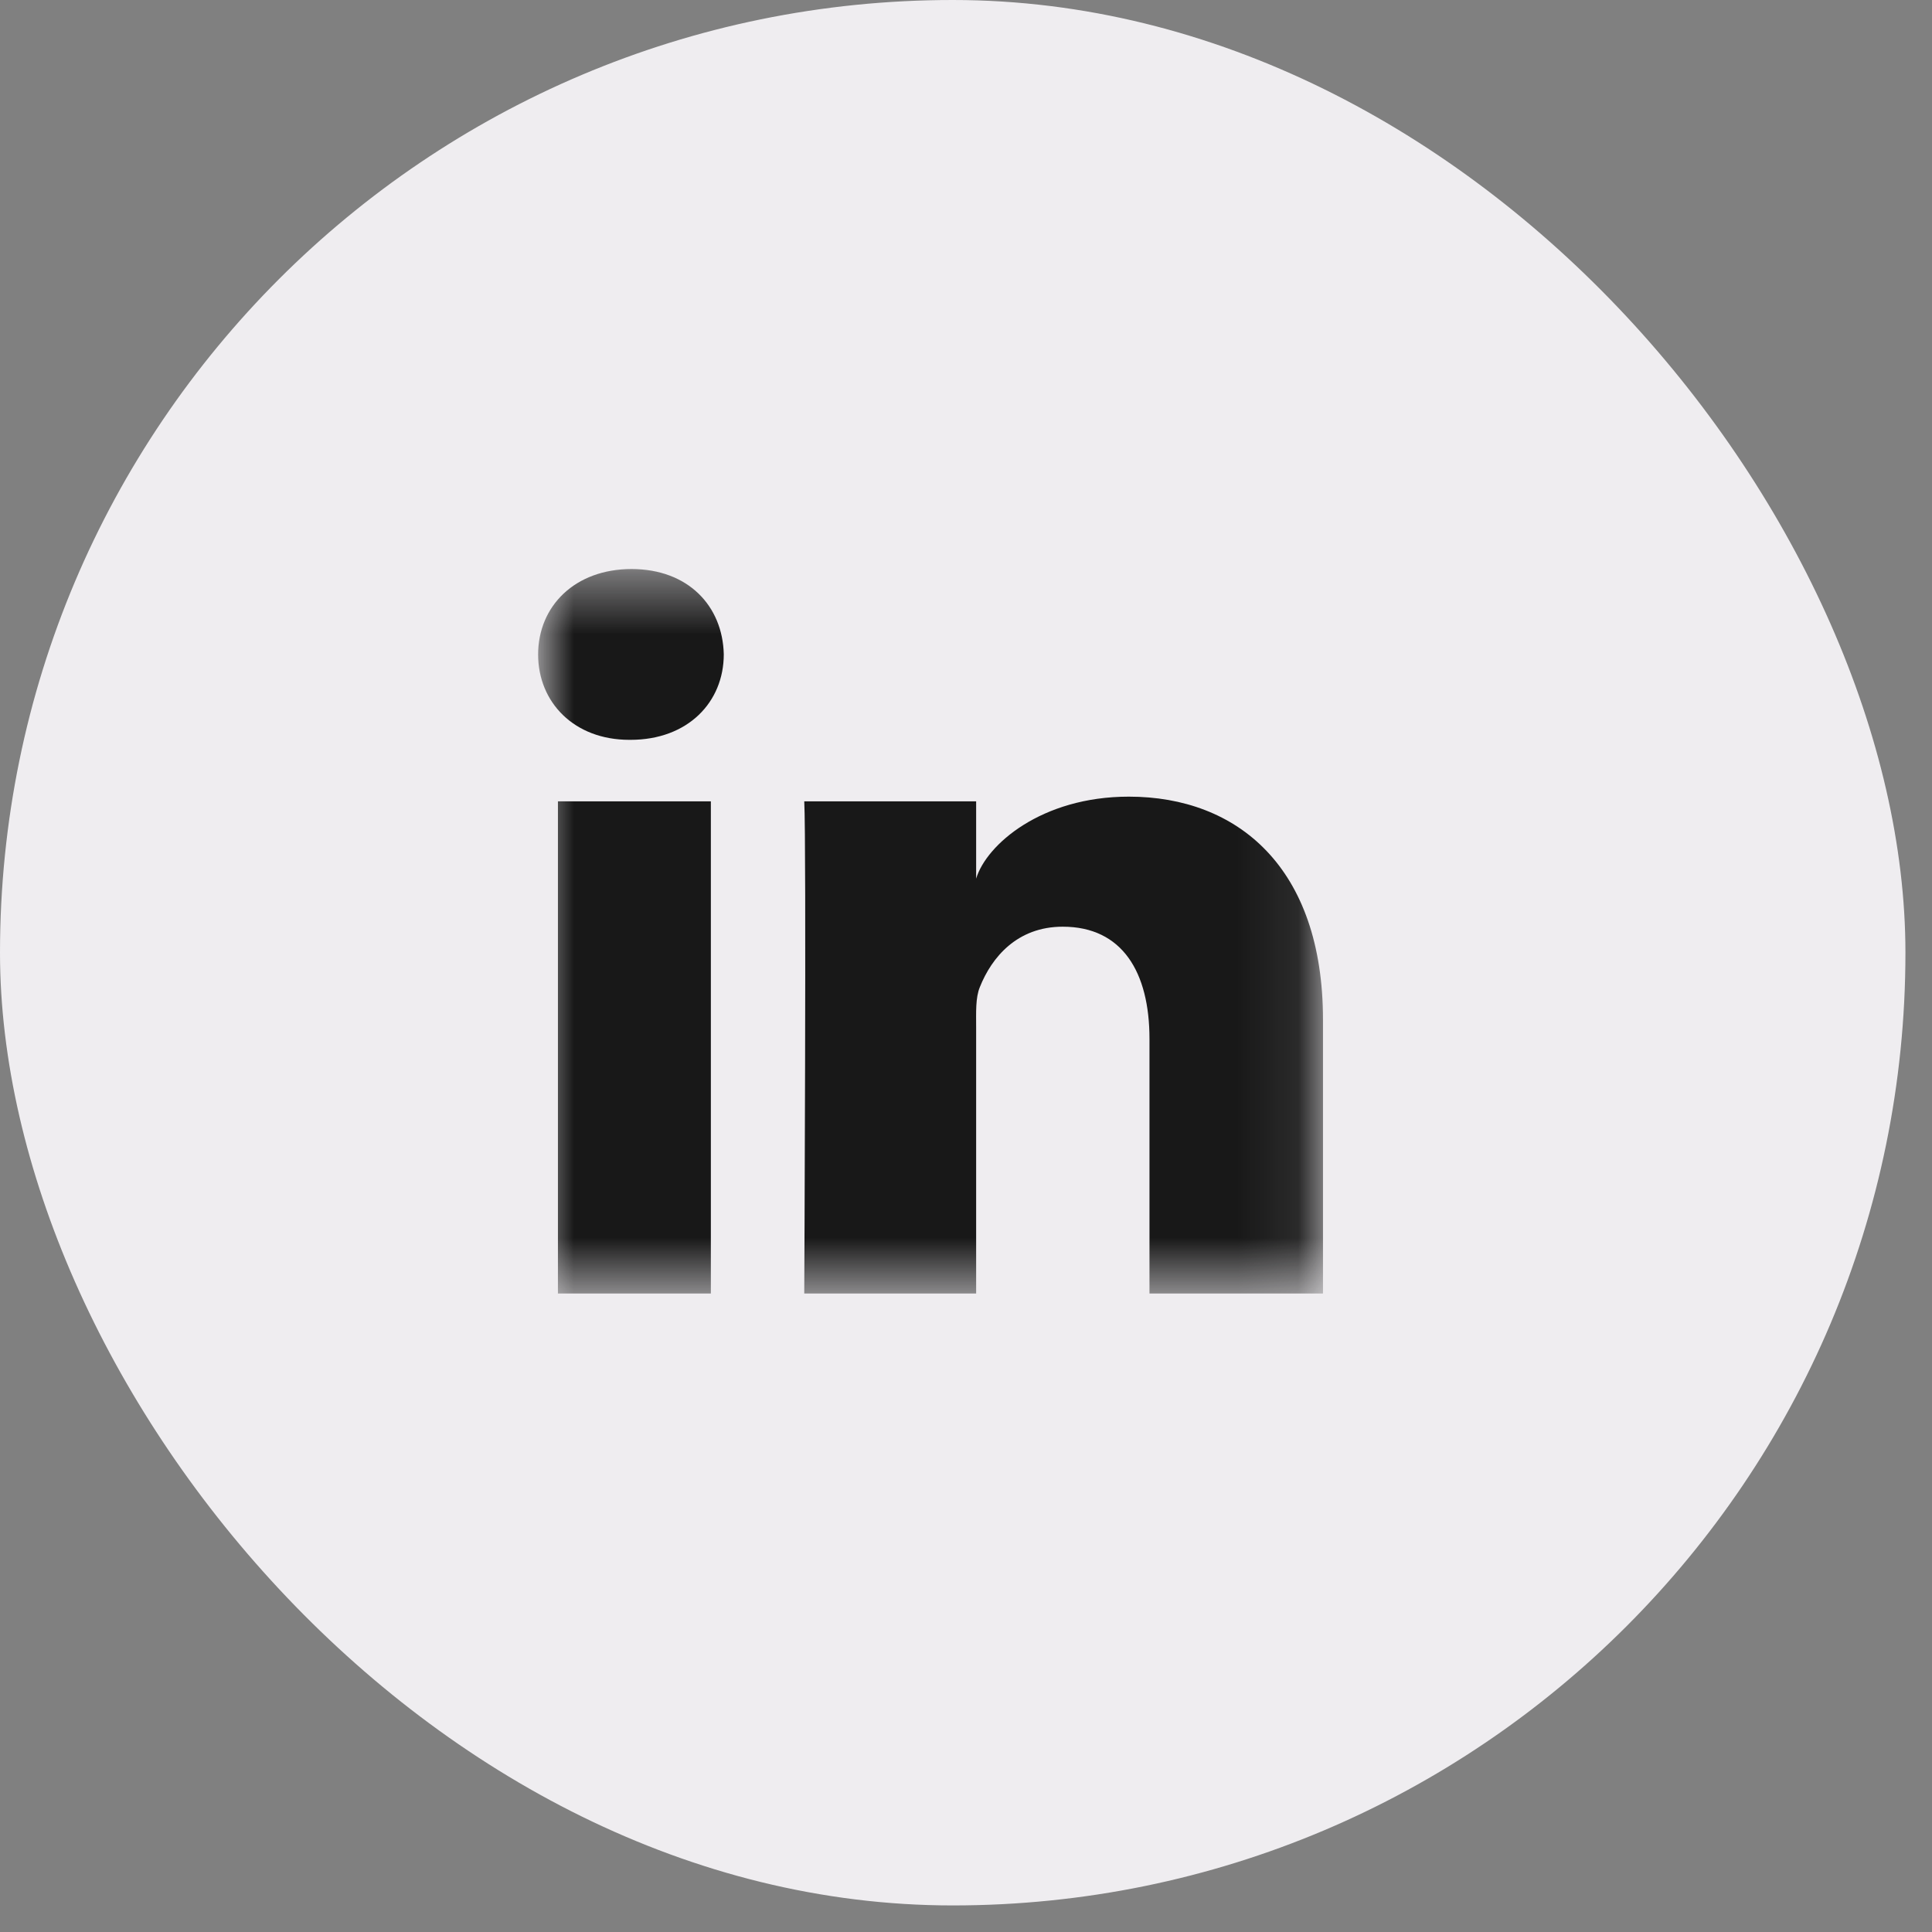 <svg width="32" height="32" viewBox="0 0 32 32" fill="none" xmlns="http://www.w3.org/2000/svg">
<rect x="0" y="0" width="32" height="32" fill="#808080" stroke="none"/>
<g clip-path="url(#clip0_16_2096)">
<rect width="31.56" height="31.56" rx="15.78" fill="#EFEDF0"/>
<mask id="mask0_16_2096" style="mask-type:luminance" maskUnits="userSpaceOnUse" x="8" y="9" width="14" height="13">
<path d="M21.913 9.425H8.913V21.425H21.913V9.425Z" fill="white"/>
</mask>
<g mask="url(#mask0_16_2096)">
<path fill-rule="evenodd" clip-rule="evenodd" d="M21.913 21.425H19.039V17.207C19.039 16.103 18.59 15.349 17.602 15.349C16.846 15.349 16.425 15.858 16.23 16.348C16.156 16.524 16.168 16.769 16.168 17.014V21.425H13.321C13.321 21.425 13.358 13.953 13.321 13.273H16.168V14.553C16.336 13.993 17.246 13.195 18.697 13.195C20.498 13.195 21.913 14.367 21.913 16.892V21.425ZM10.443 12.254H10.424C9.507 12.254 8.913 11.631 8.913 10.841C8.913 10.036 9.525 9.425 10.46 9.425C11.395 9.425 11.97 10.034 11.988 10.838C11.988 11.628 11.395 12.254 10.443 12.254ZM9.241 13.273H11.774V21.425H9.241V13.273Z" fill="#181818"/>
</g>
</g>
<defs>
<clipPath id="clip0_16_2096">
<rect width="31.56" height="31.56" rx="15.78" fill="white"/>
</clipPath>
</defs>
</svg>
